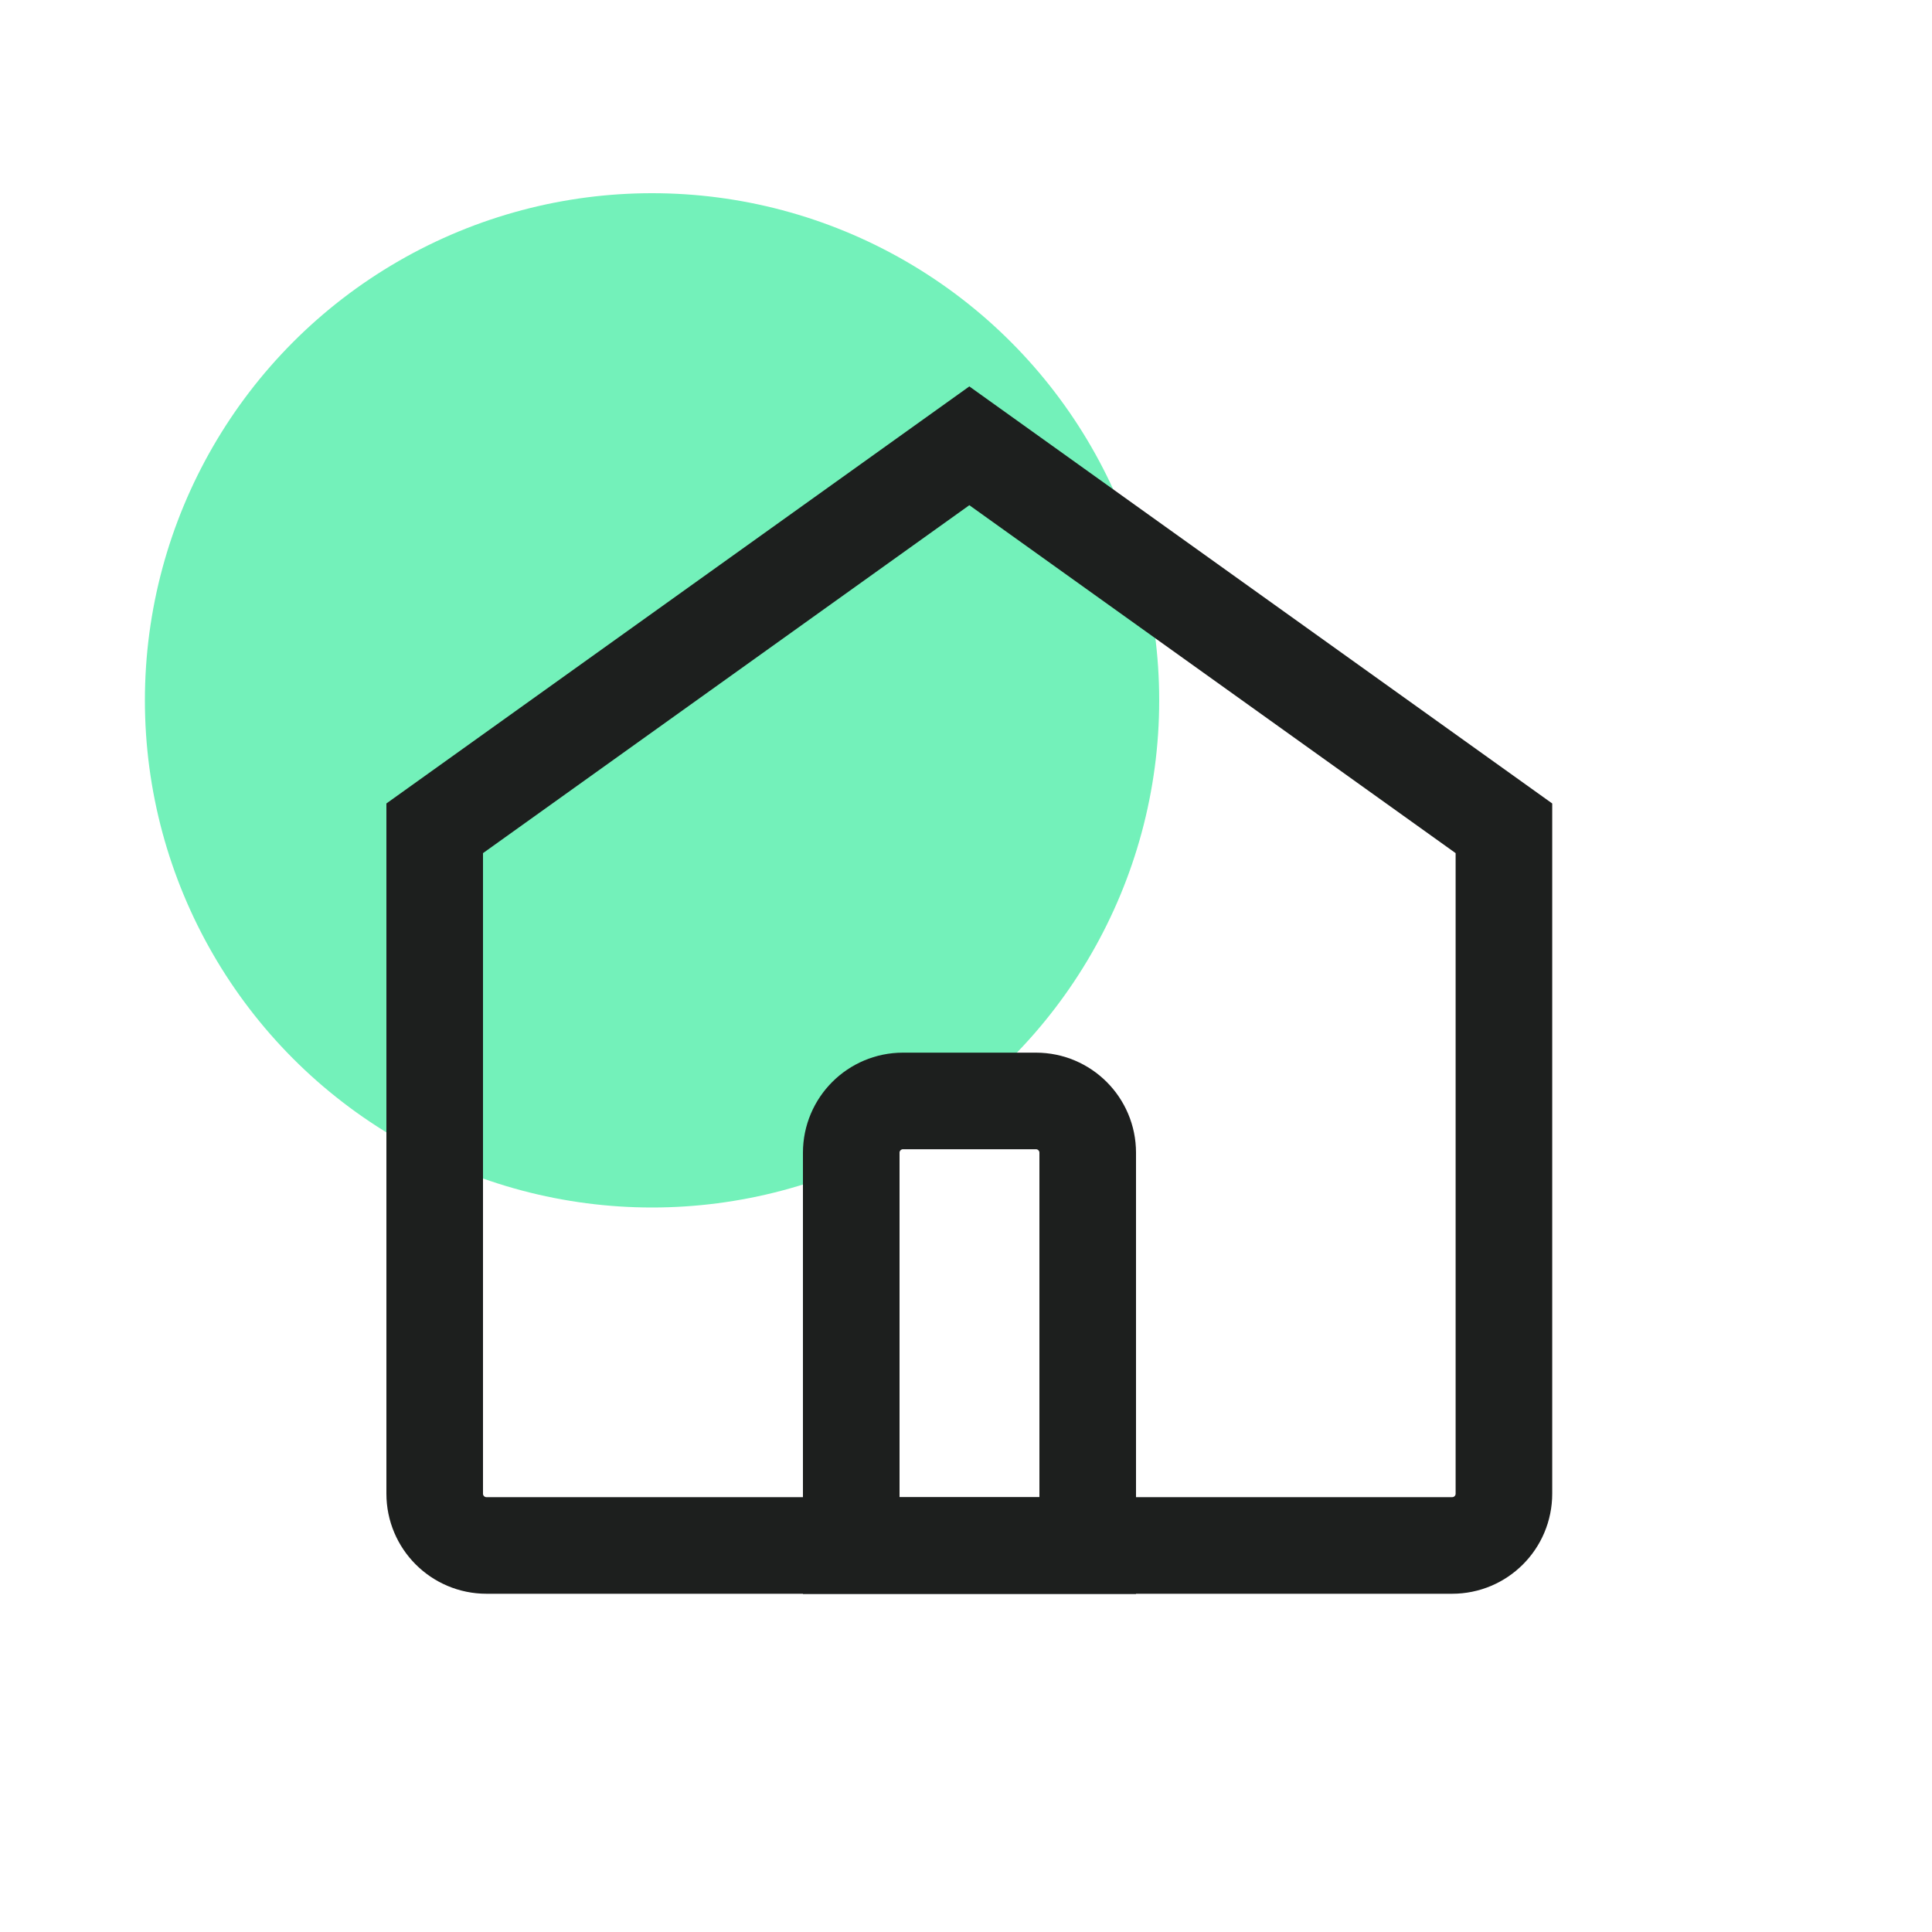 <svg width="40" height="40" viewBox="0 0 40 40" fill="none" xmlns="http://www.w3.org/2000/svg">
<circle cx="13.5" cy="14.5" r="10.5" fill="#73F1BA"/>
<path d="M9 30.925V17.149L20.069 9.23L31.137 17.149V30.925C31.137 31.517 30.658 31.997 30.065 31.997H10.072C9.48 31.997 9 31.517 9 30.925Z" stroke="#1D1F1E" stroke-width="2"/>
<path d="M22.52 23.866V32H22.5H22.472H22.443H22.415H22.387H22.359H22.332H22.305H22.277H22.25H22.224H22.197H22.17H22.144H22.118H22.092H22.067H22.041H22.016H21.99H21.965H21.941H21.916H21.892H21.867H21.843H21.819H21.796H21.772H21.748H21.725H21.702H21.679H21.657H21.634H21.612H21.589H21.567H21.545H21.524H21.502H21.481H21.459H21.438H21.417H21.397H21.376H21.356H21.335H21.315H21.295H21.275H21.256H21.236H21.217H21.198H21.178H21.16H21.141H21.122H21.104H21.085H21.067H21.049H21.031H21.014H20.996H20.979H20.961H20.944H20.927H20.91H20.893H20.877H20.86H20.844H20.828H20.811H20.796H20.78H20.764H20.748H20.733H20.718H20.703H20.688H20.673H20.658H20.643H20.629H20.614H20.6H20.586H20.572H20.558H20.544H20.53H20.517H20.503H20.49H20.477H20.464H20.451H20.438H20.425H20.413H20.4H20.388H20.375H20.363H20.351H20.339H20.327H20.315H20.304H20.292H20.281H20.269H20.258H20.247H20.236H20.225H20.214H20.203H20.193H20.182H20.172H20.161H20.151H20.141H20.131H20.121H20.111H20.101H20.091H20.082H20.072H20.063H20.053H20.044H20.035H20.026H20.017H20.008H19.999H19.99H19.981H19.973H19.964H19.956H19.947H19.939H19.93H19.922H19.914H19.906H19.898H19.89H19.883H19.875H19.867H19.86H19.852H19.845H19.837H19.83H19.823H19.815H19.808H19.801H19.794H19.787H19.78H19.773H19.766H19.76H19.753H19.746H19.74H19.733H19.727H19.721H19.714H19.708H19.701H19.695H19.689H19.683H19.677H19.671H19.665H19.659H19.653H19.647H19.642H19.636H19.63H19.624H19.619H19.613H19.608H19.602H19.597H19.591H19.586H19.58H19.575H19.57H19.564H19.559H19.554H19.549H19.544H19.538H19.533H19.528H19.523H19.518H19.513H19.508H19.503H19.498H19.493H19.488H19.483H19.479H19.474H19.469H19.464H19.459H19.454H19.45H19.445H19.44H19.435H19.431H19.426H19.421H19.416H19.412H19.407H19.402H19.398H19.393H19.388H19.384H19.379H19.374H19.369H19.365H19.36H19.355H19.351H19.346H19.341H19.337H19.332H19.327H19.323H19.318H19.313H19.308H19.303H19.299H19.294H19.289H19.284H19.279H19.275H19.27H19.265H19.26H19.255H19.25H19.245H19.24H19.235H19.23H19.225H19.22H19.215H19.21H19.205H19.2H19.194H19.189H19.184H19.178H19.173H19.168H19.163H19.157H19.152H19.146H19.14H19.135H19.129H19.124H19.118H19.112H19.107H19.101H19.095H19.089H19.083H19.077H19.071H19.065H19.059H19.053H19.046H19.04H19.034H19.027H19.021H19.015H19.008H19.001H18.995H18.988H18.981H18.974H18.968H18.961H18.954H18.947H18.94H18.932H18.925H18.918H18.91H18.903H18.896H18.888H18.88H18.873H18.865H18.857H18.849H18.841H18.833H18.825H18.817H18.809H18.8H18.792H18.783H18.775H18.766H18.757H18.748H18.74H18.731H18.722H18.712H18.703H18.694H18.684H18.675H18.665H18.656H18.646H18.636H18.626H18.616H18.606H18.596H18.586H18.575H18.565H18.554H18.543H18.533H18.522H18.511H18.5H18.488H18.477H18.466H18.454H18.443H18.431H18.419H18.407H18.395H18.383H18.371H18.359H18.346H18.334H18.321H18.308H18.295H18.282H18.269H18.256H18.242H18.229H18.215H18.202H18.188H18.174H18.16H18.146H18.131H18.117H18.102H18.088H18.073H18.058H18.043H18.028H18.012H17.997H17.981H17.965H17.95H17.934H17.918H17.901H17.885H17.868H17.852H17.835H17.818H17.801H17.784H17.766H17.749H17.731H17.713H17.695H17.677H17.659H17.641H17.624V23.866C17.624 23.274 18.104 22.794 18.696 22.794H21.448C22.04 22.794 22.52 23.274 22.52 23.866Z" stroke="#1D1F1E" stroke-width="2"/>
</svg>
